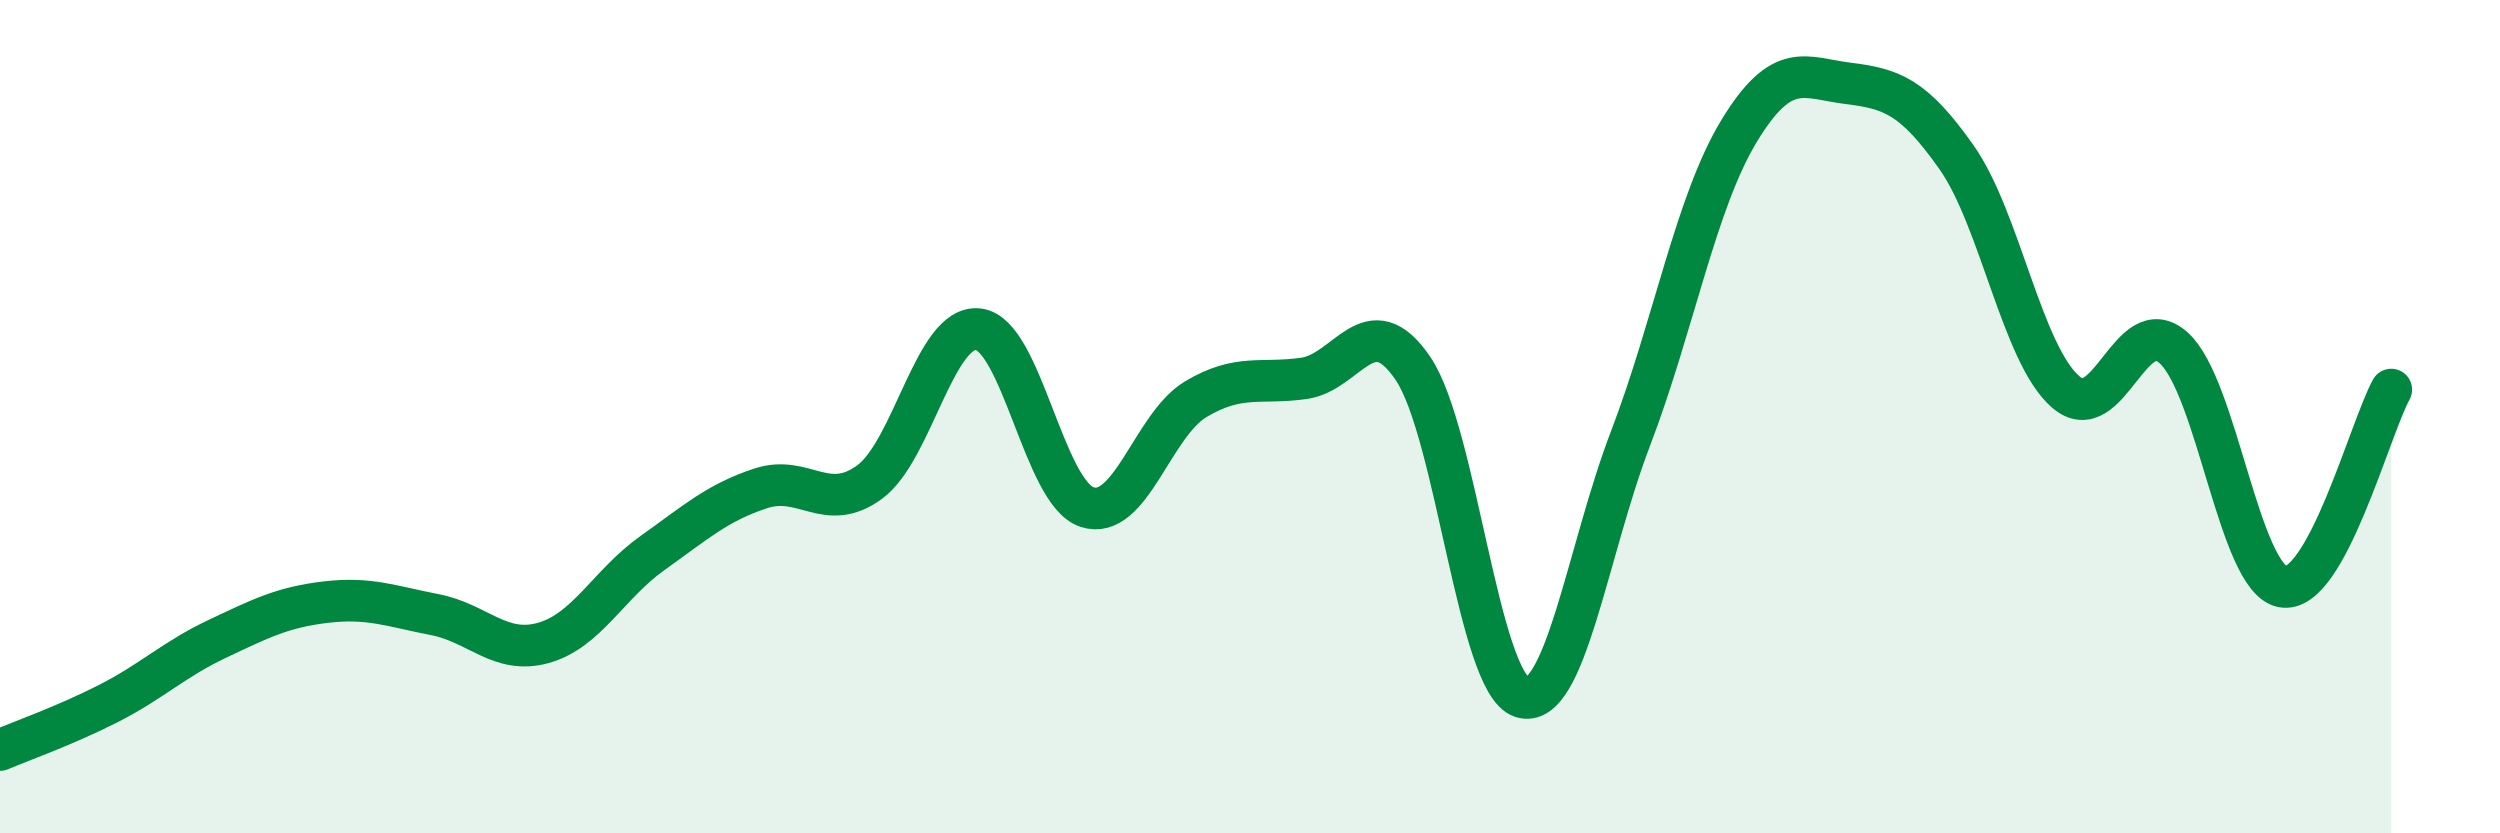 
    <svg width="60" height="20" viewBox="0 0 60 20" xmlns="http://www.w3.org/2000/svg">
      <path
        d="M 0,18 C 0.52,17.78 1.57,17.41 2.61,16.88 C 3.65,16.35 4.18,15.82 5.22,15.33 C 6.26,14.84 6.79,14.57 7.83,14.45 C 8.87,14.33 9.39,14.55 10.43,14.75 C 11.47,14.95 12,15.72 13.04,15.43 C 14.08,15.14 14.61,14.02 15.65,13.28 C 16.69,12.54 17.22,12.06 18.26,11.72 C 19.3,11.38 19.83,12.33 20.87,11.57 C 21.91,10.81 22.44,7.78 23.48,7.9 C 24.52,8.02 25.05,11.83 26.09,12.17 C 27.13,12.51 27.66,10.2 28.7,9.58 C 29.74,8.96 30.26,9.23 31.3,9.08 C 32.34,8.93 32.87,7.31 33.91,8.84 C 34.95,10.37 35.48,16.39 36.52,16.73 C 37.56,17.07 38.09,13.25 39.13,10.53 C 40.17,7.81 40.7,4.85 41.74,3.14 C 42.78,1.43 43.31,1.87 44.35,2 C 45.39,2.13 45.92,2.3 46.96,3.78 C 48,5.26 48.53,8.49 49.57,9.4 C 50.61,10.31 51.13,7.41 52.17,8.35 C 53.21,9.29 53.74,13.88 54.78,14.08 C 55.82,14.28 56.87,10.3 57.39,9.35L57.39 20L0 20Z"
        fill="#008740"
        opacity="0.1"
        stroke-linecap="round"
        stroke-linejoin="round"
      />
      <path
        d="M 0,18 C 0.52,17.78 1.57,17.41 2.61,16.88 C 3.65,16.35 4.18,15.82 5.22,15.33 C 6.26,14.84 6.79,14.57 7.83,14.45 C 8.87,14.33 9.39,14.55 10.43,14.75 C 11.47,14.95 12,15.72 13.04,15.43 C 14.08,15.14 14.61,14.02 15.65,13.28 C 16.69,12.54 17.22,12.06 18.26,11.72 C 19.3,11.38 19.83,12.33 20.87,11.57 C 21.91,10.81 22.44,7.78 23.48,7.9 C 24.52,8.02 25.05,11.83 26.09,12.17 C 27.13,12.51 27.66,10.2 28.7,9.58 C 29.74,8.96 30.26,9.23 31.3,9.08 C 32.34,8.93 32.87,7.31 33.91,8.84 C 34.95,10.37 35.48,16.39 36.52,16.73 C 37.56,17.07 38.09,13.25 39.13,10.53 C 40.17,7.81 40.7,4.85 41.74,3.14 C 42.78,1.43 43.31,1.87 44.35,2 C 45.39,2.13 45.92,2.3 46.96,3.78 C 48,5.26 48.53,8.49 49.57,9.4 C 50.61,10.31 51.13,7.41 52.17,8.35 C 53.21,9.29 53.74,13.88 54.78,14.08 C 55.82,14.28 56.87,10.3 57.39,9.35"
        stroke="#008740"
        stroke-width="1"
        fill="none"
        stroke-linecap="round"
        stroke-linejoin="round"
      />
    </svg>
  